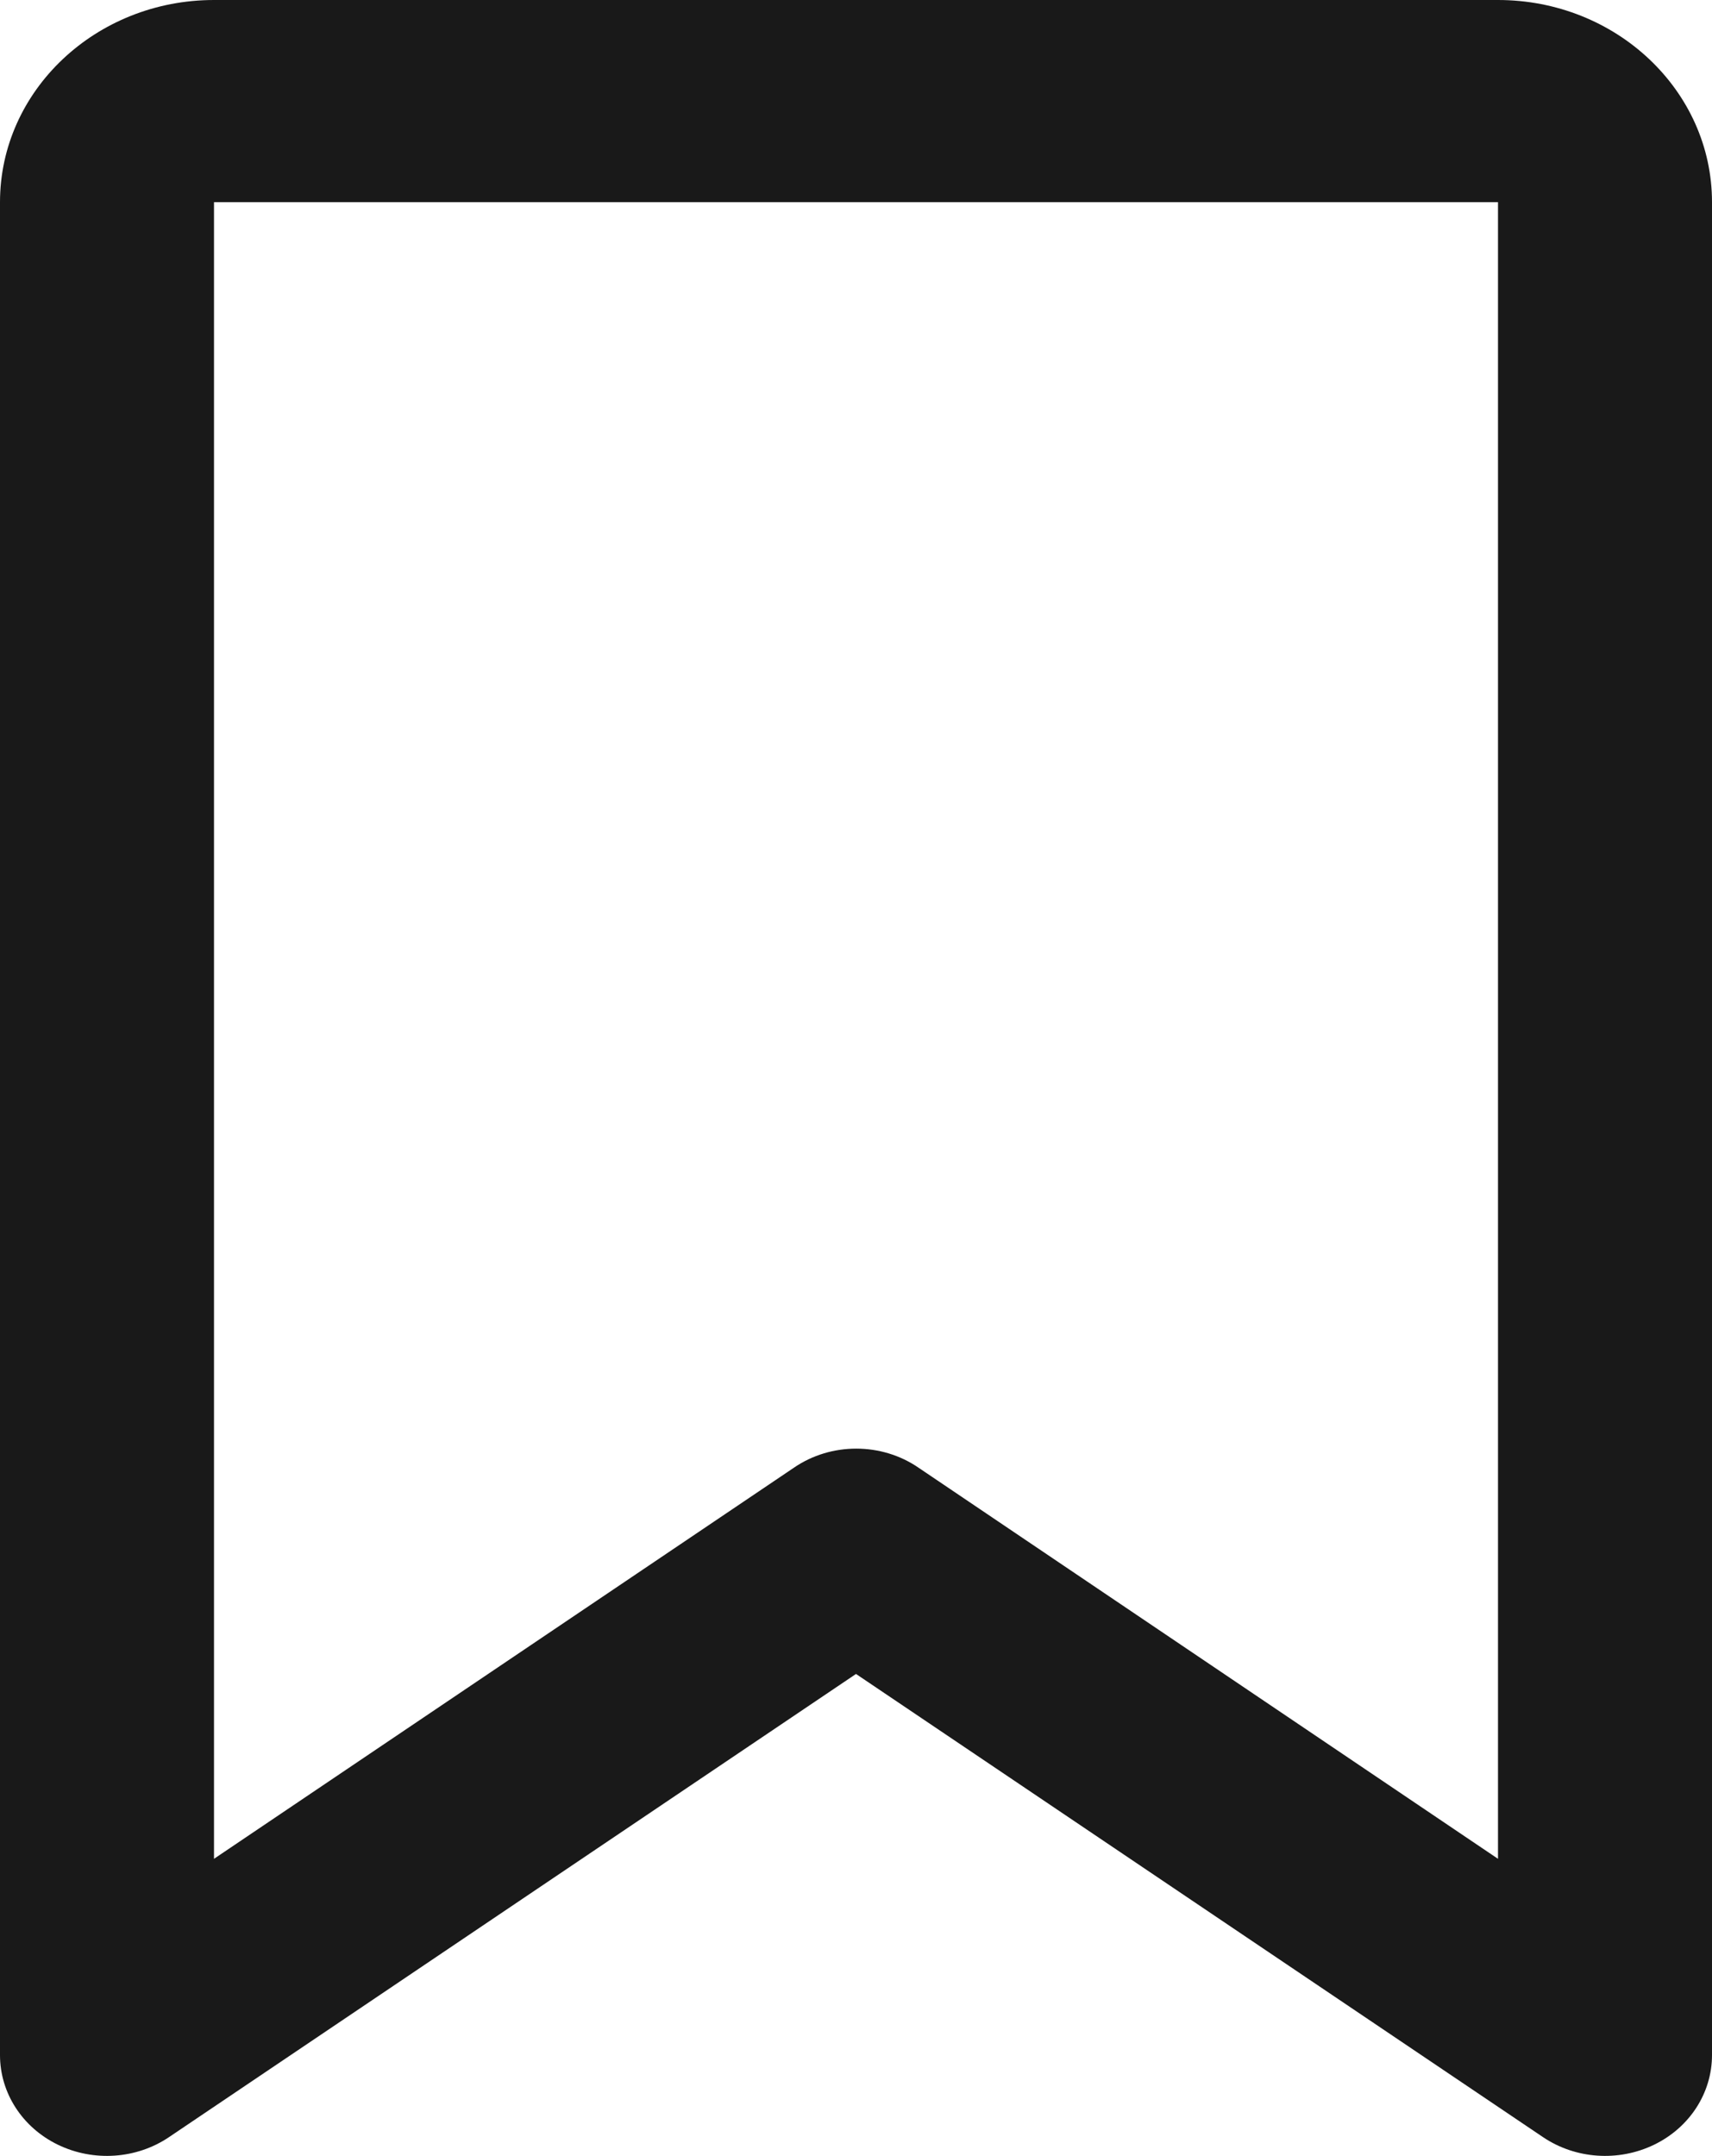 <?xml version="1.0" encoding="UTF-8"?> <svg xmlns="http://www.w3.org/2000/svg" width="27" height="34" viewBox="0 0 27 34" fill="none"><path d="M0 3.188C0 1.428 1.512 0 3.375 0V3.188V29.312L12.523 23.143C13.106 22.744 13.901 22.744 14.484 23.143L23.625 29.312V3.188H3.375V0H23.625C25.488 0 27 1.428 27 3.188V32.407C27 33.004 26.648 33.549 26.086 33.821C25.523 34.093 24.848 34.047 24.335 33.701L13.5 26.397L2.665 33.701C2.152 34.047 1.477 34.093 0.914 33.821C0.352 33.549 0 33.004 0 32.407V3.188Z" fill="#191919"></path></svg> 